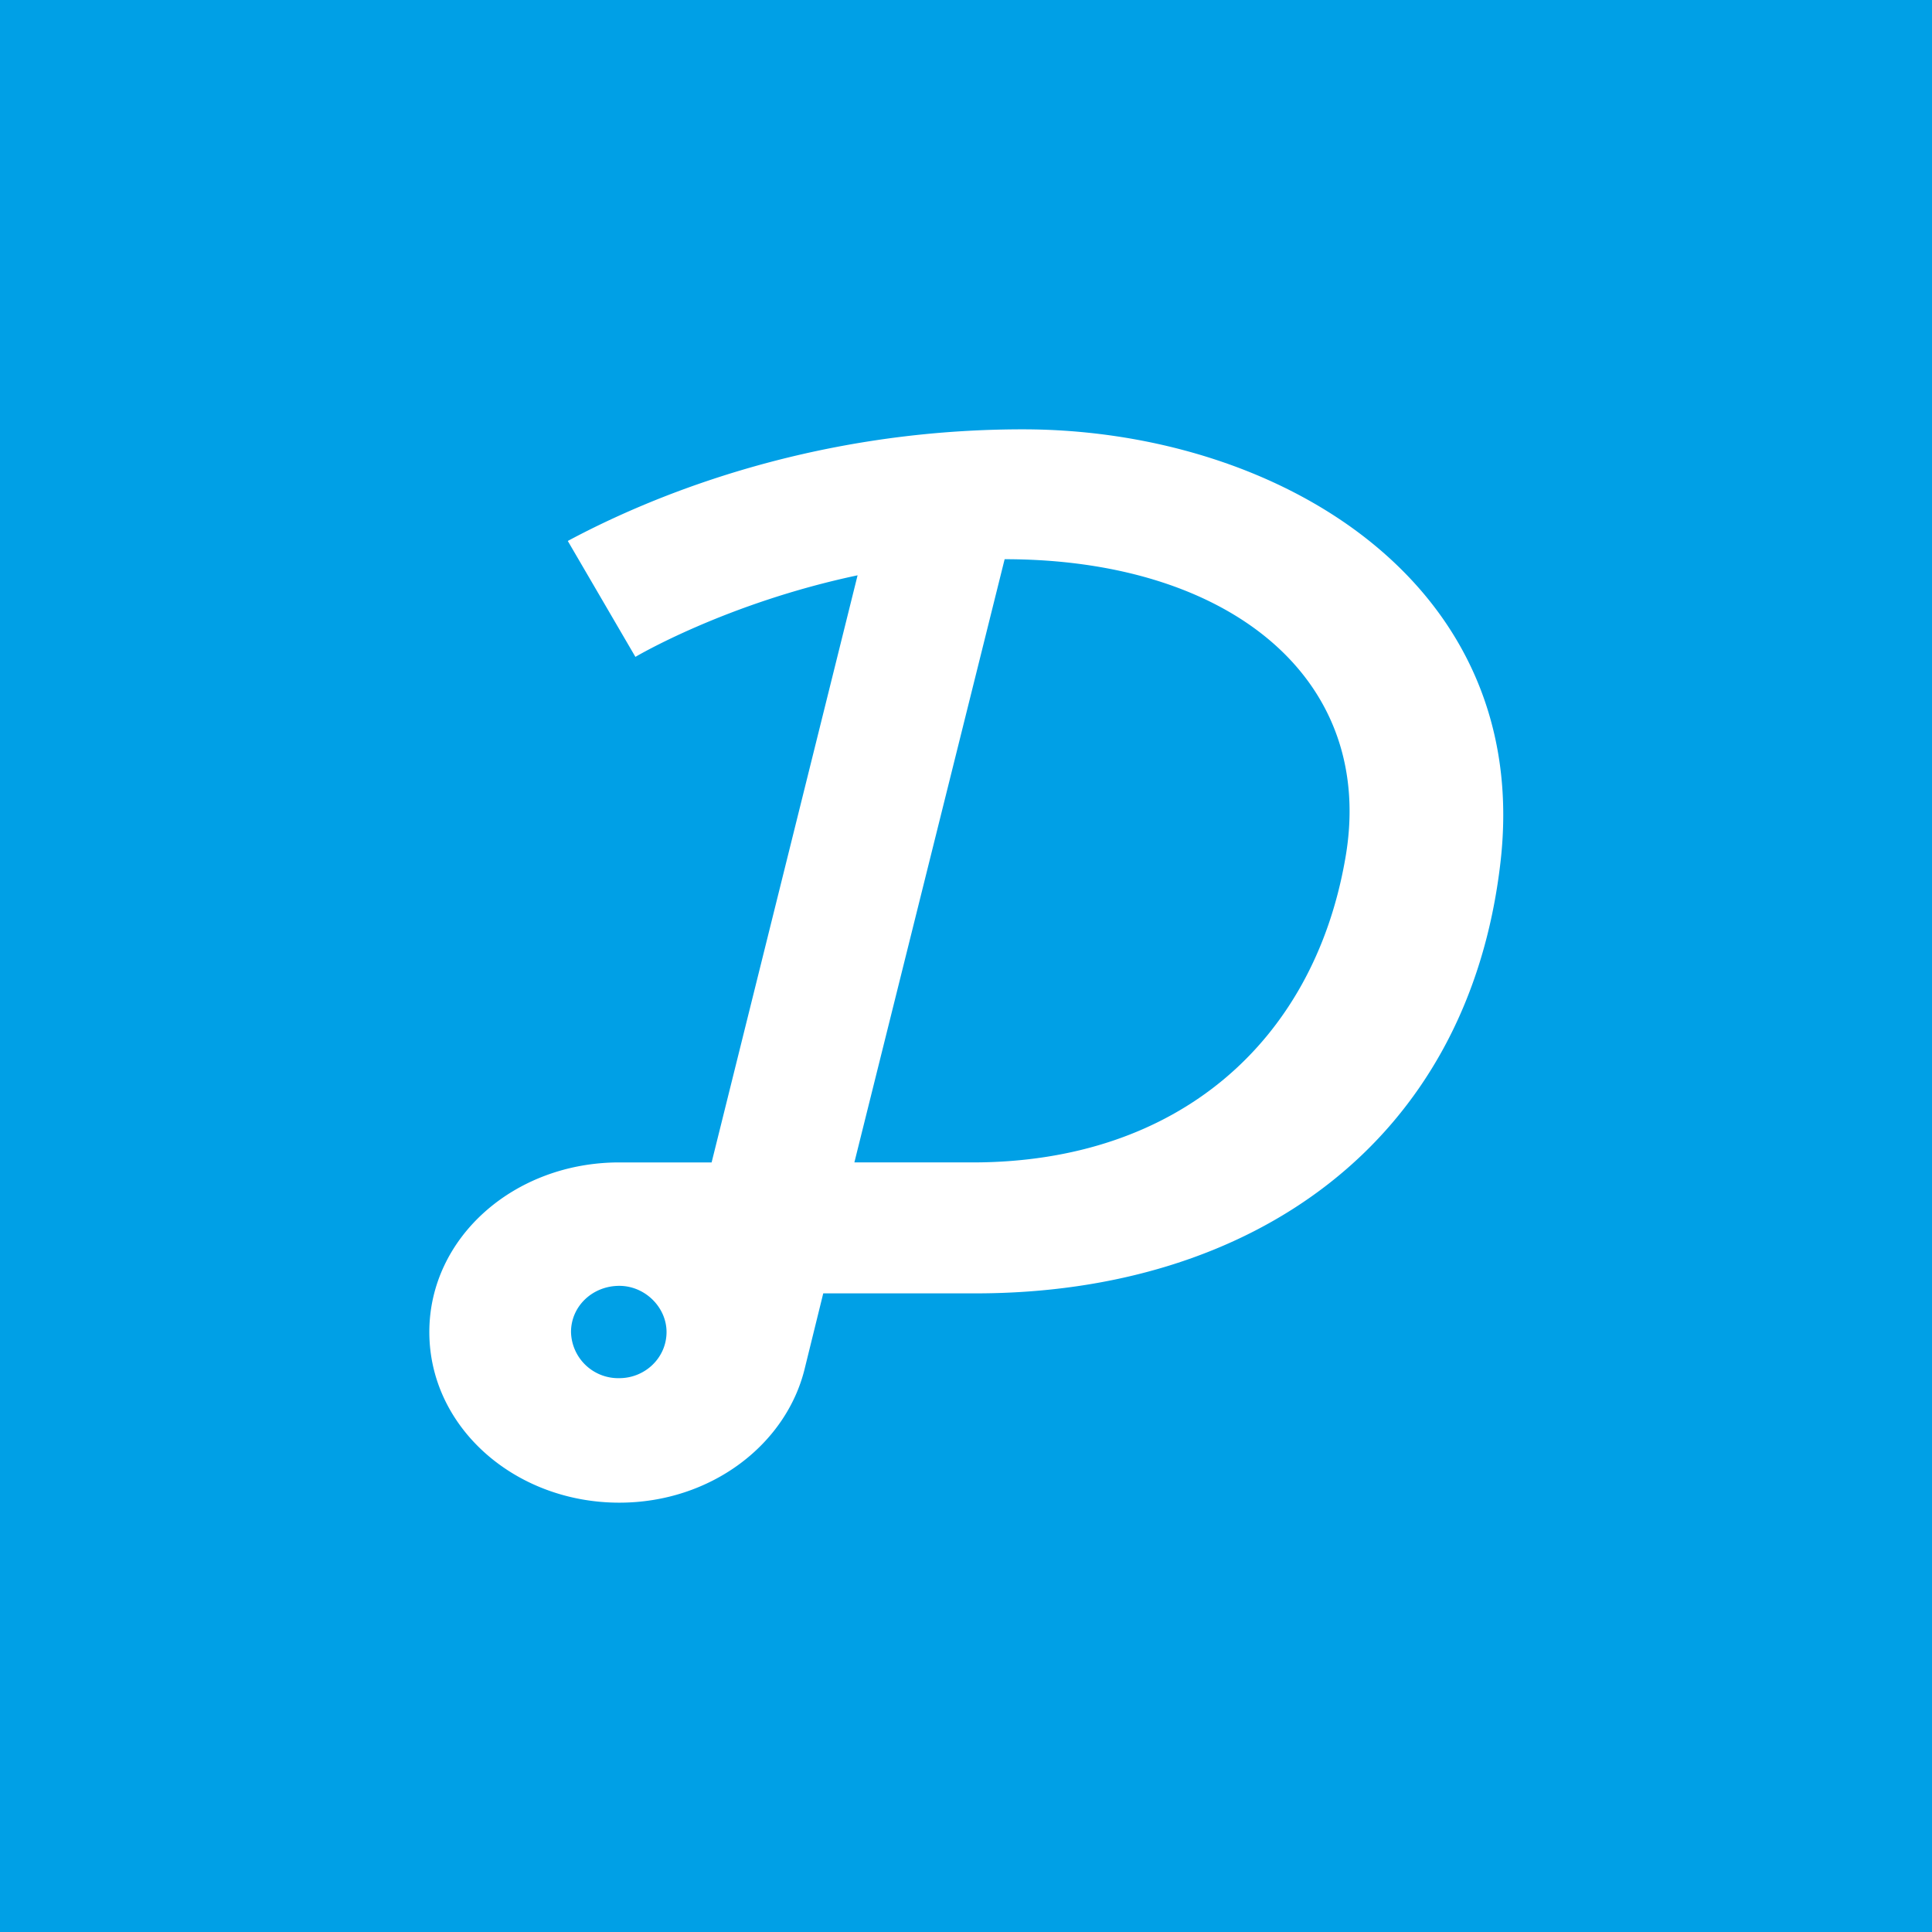 <!-- by TradingView --><svg width="18" height="18" viewBox="0 0 18 18" xmlns="http://www.w3.org/2000/svg"><path fill="#00A0E6" d="M0 0h18v18H0z"/><path d="M9.53 4c-2.04 0-3.55.67-4.24 1.04l.63 1.08s.84-.5 2.07-.76l-1.36 5.47h-.86c-.98 0-1.77.7-1.77 1.58C4 13.3 4.8 14 5.77 14c.85 0 1.56-.54 1.73-1.26l.17-.69h1.42c2.57 0 4.59-1.4 4.89-4.02.3-2.62-2.1-4.03-4.45-4.03Zm-3.76 8.84a.44.44 0 0 1-.45-.43c0-.24.2-.43.45-.43.24 0 .44.2.44.43 0 .24-.2.43-.44.43Zm6.76-4.82c-.3 1.68-1.55 2.81-3.47 2.81h-1.1l1.4-5.62c2.11 0 3.48 1.13 3.17 2.81Z" fill="#fff"/></svg>